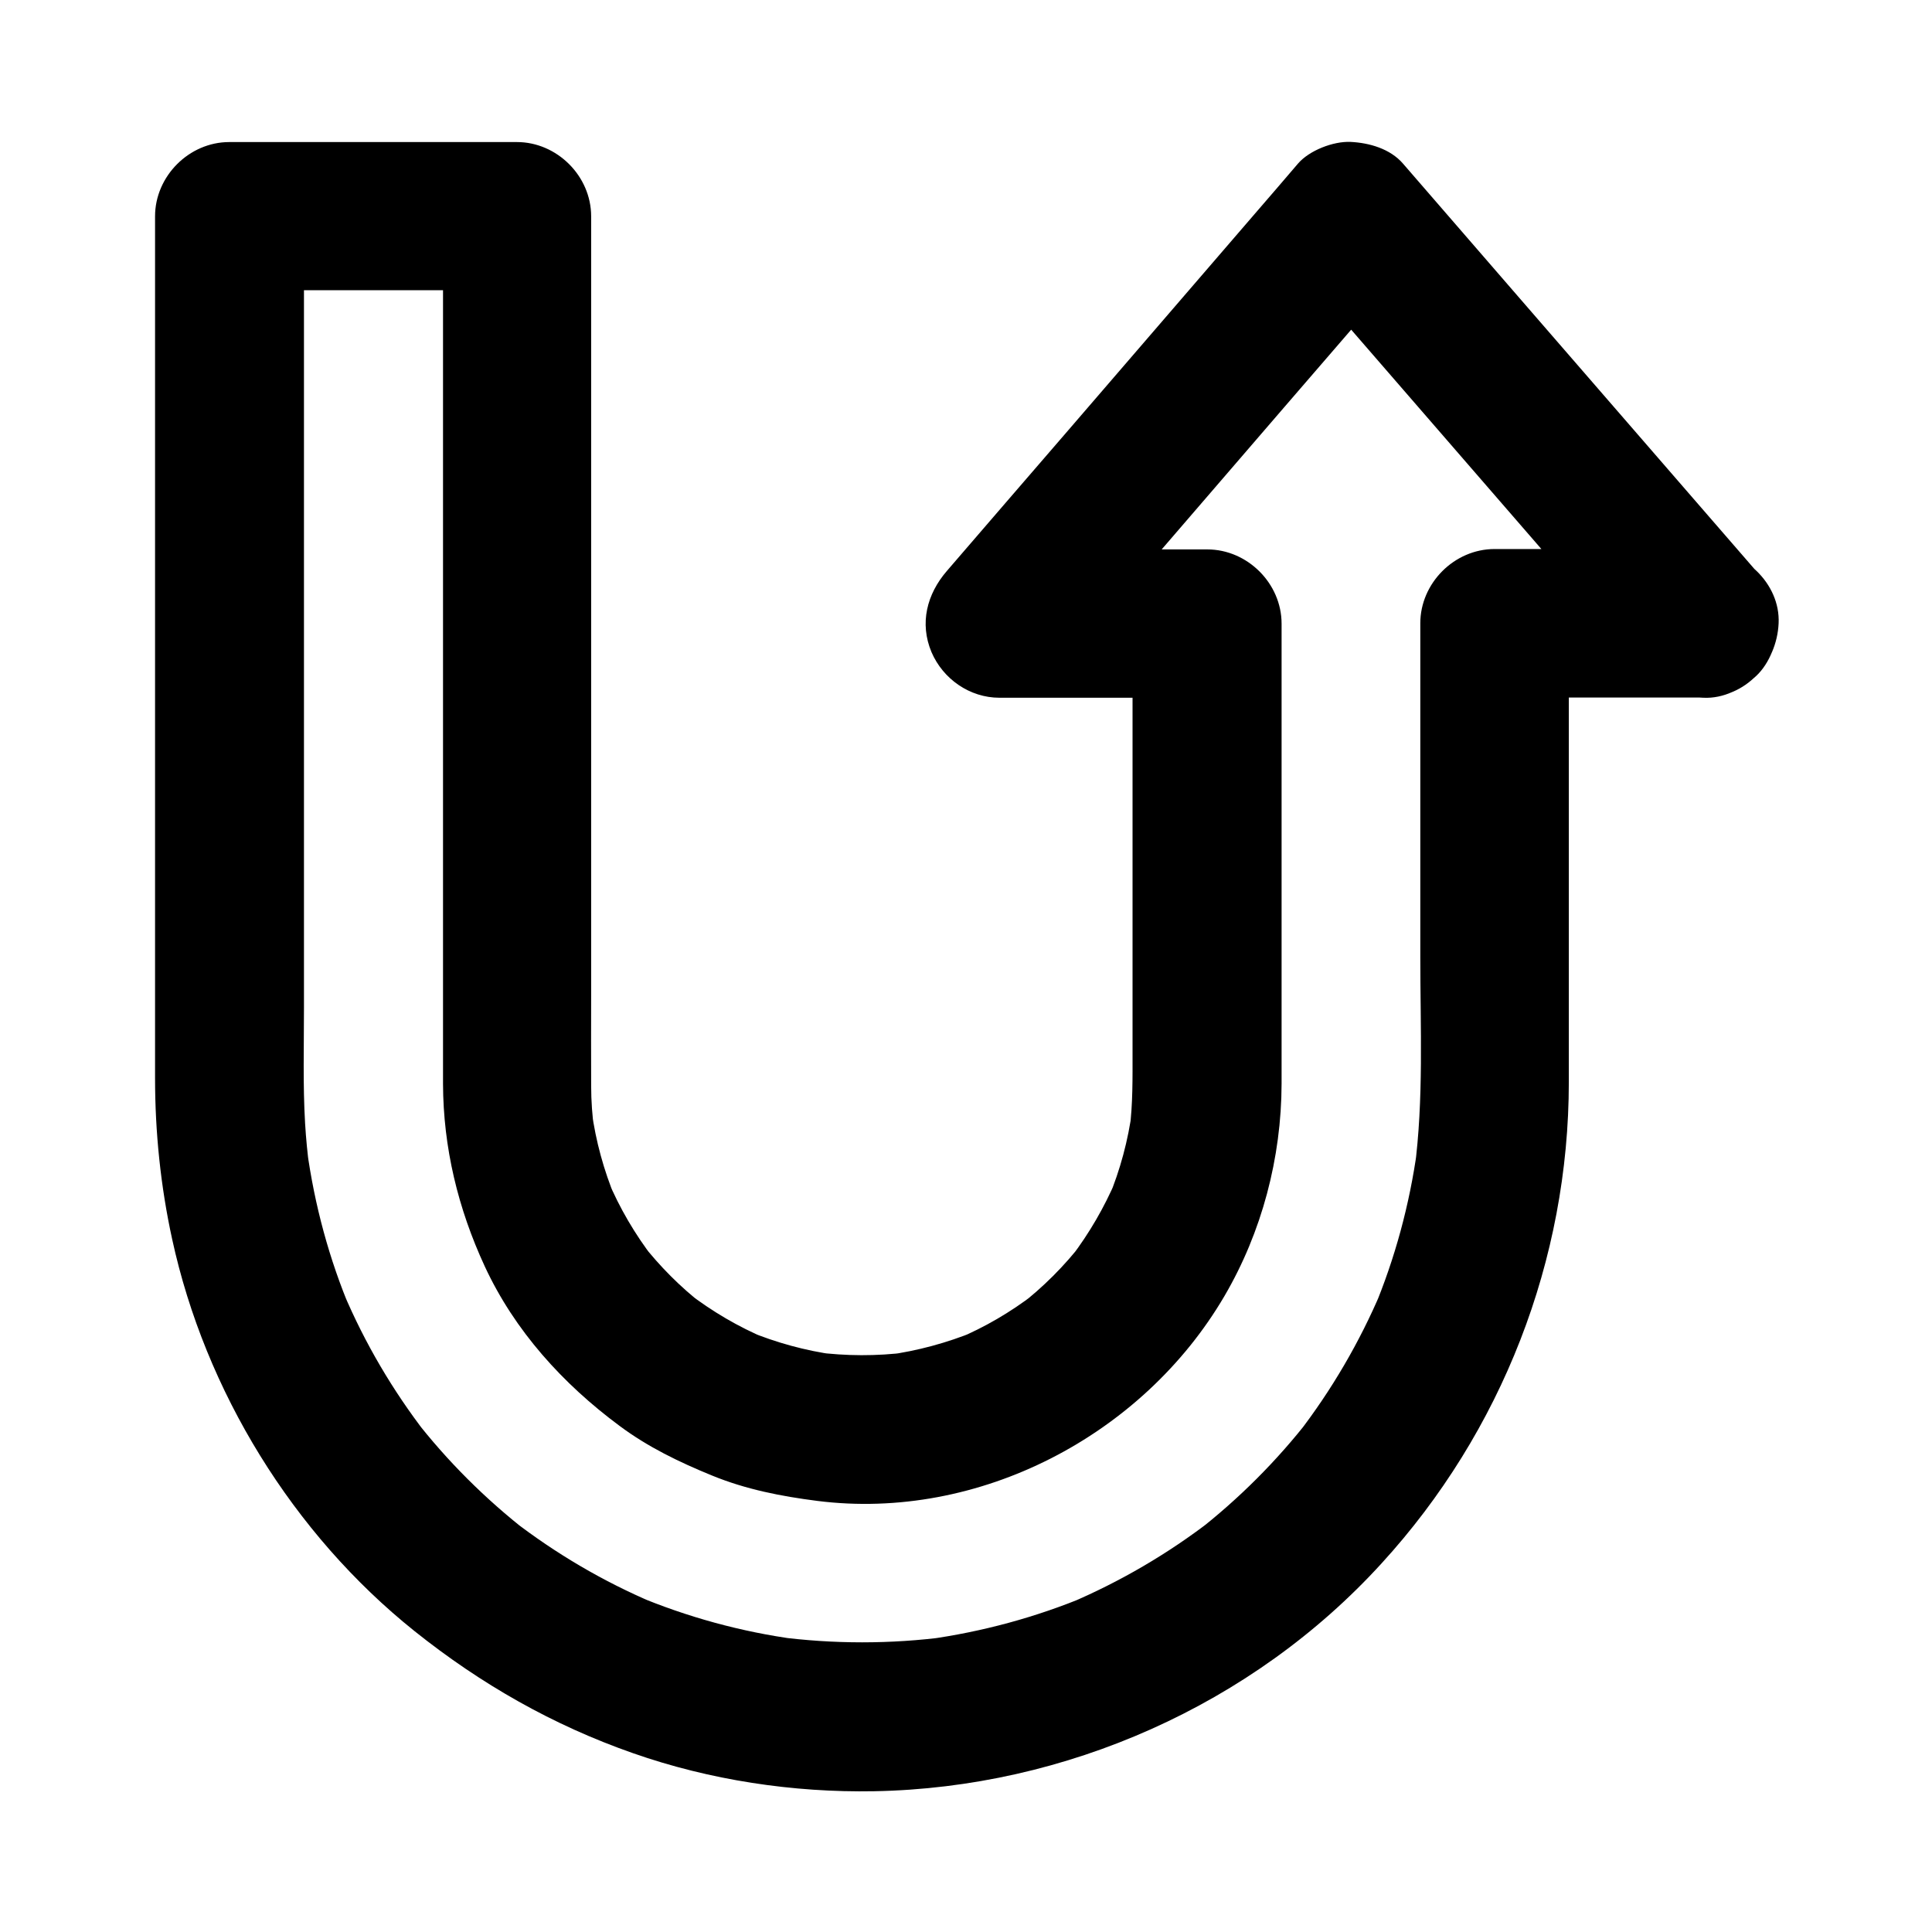 <?xml version="1.0" encoding="UTF-8"?>
<!-- Uploaded to: ICON Repo, www.svgrepo.com, Generator: ICON Repo Mixer Tools -->
<svg fill="#000000" width="800px" height="800px" version="1.1" viewBox="144 144 512 512" xmlns="http://www.w3.org/2000/svg">
 <path d="m595.47 328.91c5.266 0.246 10.184-2.312 13.922-5.758 3.59-3.344 5.758-9.102 5.758-13.922 0-5.41-2.312-9.938-5.758-13.922-3.887-4.477-7.723-8.906-11.609-13.383-16.777-19.387-33.605-38.719-50.383-58.105-10.527-12.152-21.059-24.305-31.586-36.457-3.394-3.938-8.906-5.512-13.922-5.758-4.574-0.195-10.922 2.262-13.922 5.758-3.789 4.43-7.625 8.906-11.465 13.332-16.68 19.336-33.359 38.719-50.035 58.055-10.527 12.152-21.008 24.355-31.539 36.555-5.312 6.148-7.281 13.875-4.082 21.5 3.051 7.133 10.137 12.102 18.008 12.102h6.84 48.117l-19.68-19.68v16.137 68.93 28.387c0 6.938 0.098 13.875-0.789 20.762 0.195-1.723 0.441-3.492 0.688-5.215-1.082 8.02-3.148 15.742-6.25 23.223 0.641-1.574 1.328-3.148 1.969-4.723-3.102 7.231-7.035 14.023-11.809 20.32 1.031-1.328 2.066-2.656 3.102-3.984-4.922 6.394-10.629 12.102-17.023 17.023 1.328-1.031 2.656-2.066 3.984-3.102-6.25 4.773-13.039 8.758-20.32 11.809 1.574-0.641 3.148-1.328 4.723-1.969-7.477 3.051-15.254 5.164-23.223 6.25 1.723-0.195 3.492-0.441 5.215-0.688-8.07 1.031-16.234 0.984-24.305-0.051 1.723 0.195 3.492 0.441 5.215 0.688-7.871-1.082-15.598-3.199-22.977-6.25 1.574 0.641 3.148 1.328 4.723 1.969-7.379-3.102-14.316-7.184-20.664-12.055 1.328 1.031 2.656 2.066 3.984 3.102-6.102-4.723-11.562-10.234-16.336-16.336 1.031 1.328 2.066 2.656 3.102 3.984-4.871-6.348-8.953-13.285-12.055-20.664 0.641 1.574 1.328 3.148 1.969 4.723-3.051-7.379-5.164-15.055-6.25-22.977 0.195 1.723 0.441 3.492 0.688 5.215-0.543-3.984-0.836-7.969-0.836-11.957-0.051-8.07 0-16.09 0-24.156v-56.828-68.387-56.973-24.109c0-10.676-9.055-19.68-19.68-19.68h-9.348-66.863c-10.676 0-19.68 9.055-19.68 19.68v2.461 51.562 84.672 72.375 17.32c0 14.316 1.477 28.684 4.527 42.656 8.762 40.301 32.035 78.133 64.262 103.91 17.562 14.023 36.605 24.895 57.859 32.324 20.32 7.133 42.41 10.48 63.961 10.086 50.676-0.934 100.22-22.828 134.46-60.418 31.832-34.832 49.594-80.395 49.594-127.57v-64.355-57.172c-6.543 6.543-13.137 13.137-19.68 19.68h6.938 48.66c11.02 0 19.188-9.004 19.68-19.68 0.492-10.629-9.398-19.68-19.68-19.68h-6.938-48.66c-10.676 0-19.68 9.055-19.68 19.68v17.172 71.242c0 18.648 0.934 37.785-1.523 56.336 0.195-1.723 0.441-3.492 0.688-5.215-2.016 14.516-5.856 28.734-11.512 42.262 0.641-1.574 1.328-3.148 1.969-4.723-5.707 13.43-13.086 26.074-21.992 37.637 1.031-1.328 2.066-2.656 3.102-3.984-8.758 11.266-18.844 21.352-30.109 30.109 1.328-1.031 2.656-2.066 3.984-3.102-11.562 8.906-24.207 16.285-37.637 21.992 1.574-0.641 3.148-1.328 4.723-1.969-13.531 5.656-27.75 9.496-42.262 11.512 1.723-0.195 3.492-0.441 5.215-0.688-14.957 1.969-30.16 1.969-45.117 0 1.723 0.195 3.492 0.441 5.215 0.688-14.66-1.969-29.027-5.902-42.707-11.66 1.574 0.641 3.148 1.328 4.723 1.969-13.332-5.656-25.879-13.039-37.344-21.895 1.328 1.031 2.656 2.066 3.984 3.102-11.168-8.707-21.254-18.746-29.961-29.961 1.031 1.328 2.066 2.656 3.102 3.984-8.855-11.465-16.234-24.008-21.895-37.344 0.641 1.574 1.328 3.148 1.969 4.723-5.766-13.625-9.652-27.992-11.668-42.703 0.195 1.723 0.441 3.492 0.688 5.215-0.543-4.082-0.934-8.117-1.18-12.203-0.59-10.137-0.297-20.367-0.297-30.504v-56.48-69.52-59.039-24.895l-19.68 19.68h9.348 66.863c-6.543-6.543-13.137-13.137-19.68-19.68v1.723 36.309 65.043 69.176 48.707 9.004c0.051 16.926 3.984 33.113 11.07 48.414 7.922 17.074 20.715 31.145 35.719 42.262 7.527 5.609 15.793 9.594 24.453 13.137 9.004 3.691 18.301 5.512 27.945 6.742 42.805 5.41 86.246-17.32 107.89-54.27 9.938-16.973 15.105-36.652 15.152-56.285v-14.906-65.535-41.477c0-10.676-9.055-19.68-19.68-19.68h-6.84-48.117c4.625 11.219 9.297 22.387 13.922 33.605 3.789-4.43 7.625-8.906 11.465-13.332 16.68-19.336 33.359-38.719 50.035-58.055 10.527-12.152 21.008-24.355 31.539-36.555h-27.848c3.887 4.477 7.723 8.906 11.609 13.383 16.777 19.387 33.605 38.719 50.383 58.105 10.527 12.152 21.059 24.305 31.586 36.457 3.398 3.93 8.91 5.555 13.777 5.703z"/>
</svg>